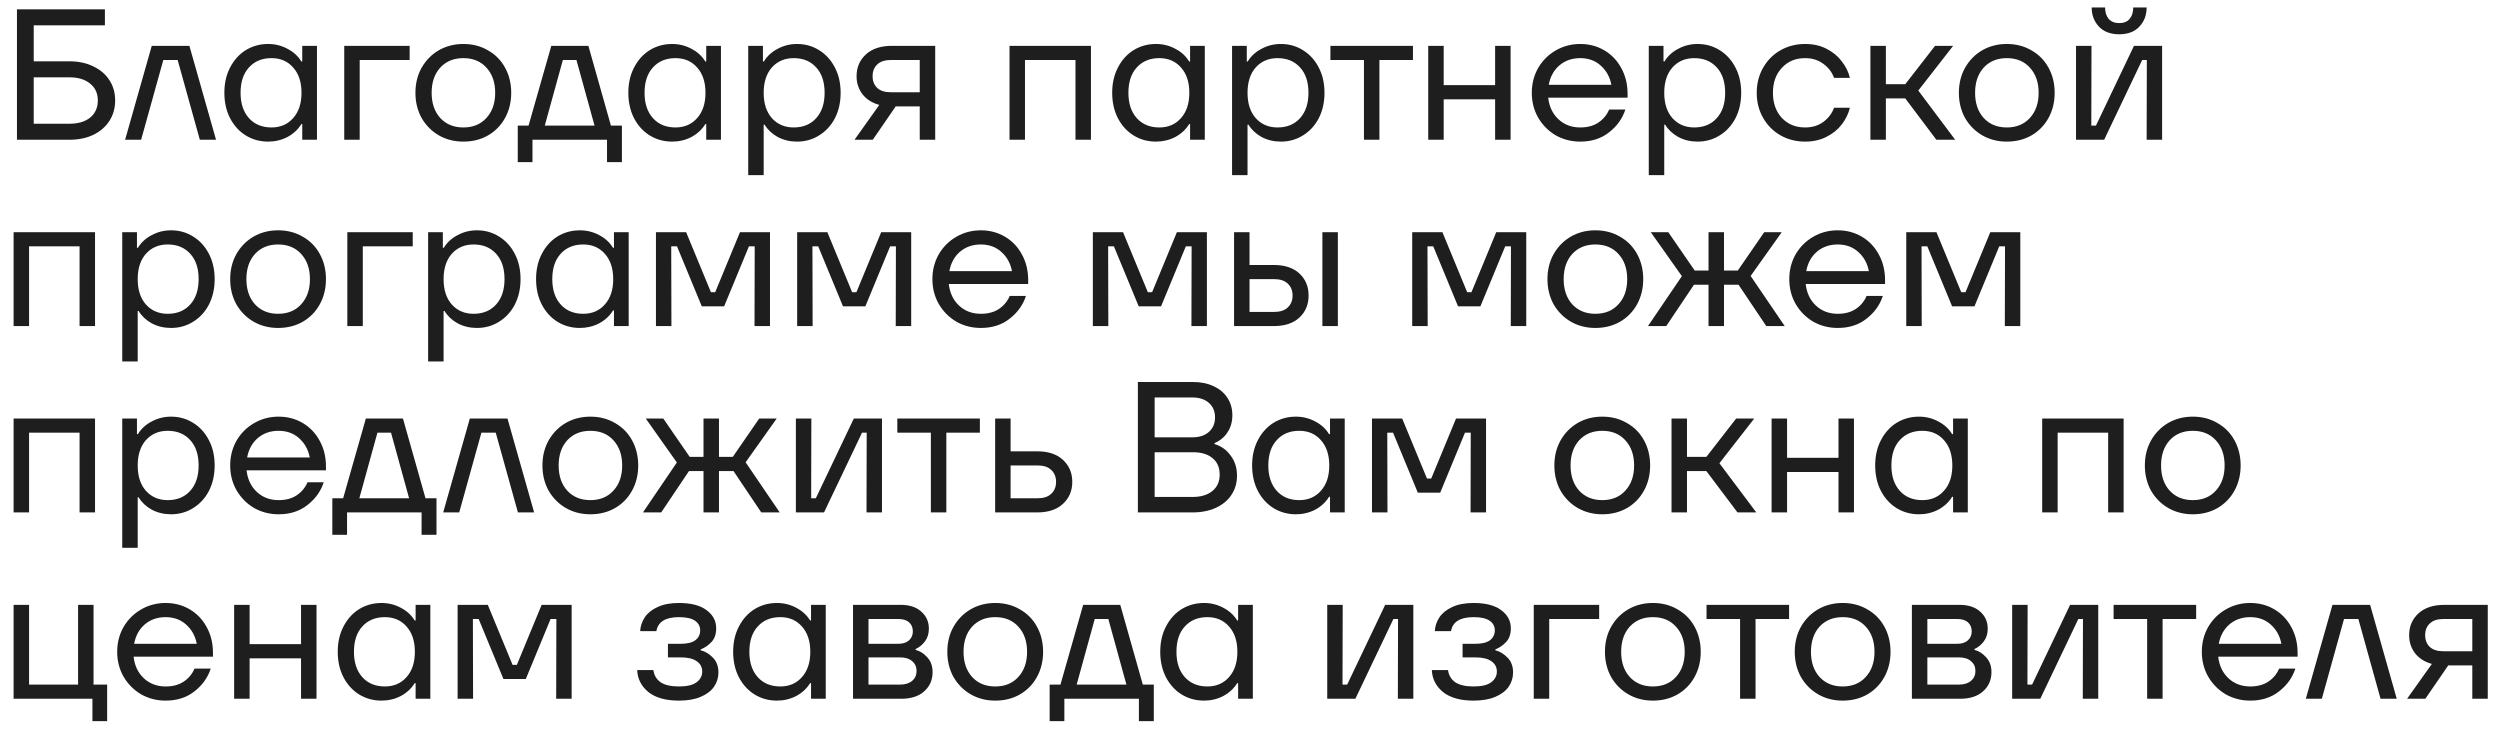 <?xml version="1.0" encoding="UTF-8"?> <svg xmlns="http://www.w3.org/2000/svg" width="161" height="47" viewBox="0 0 161 47" fill="none"><path d="M4.476 3.948C5.052 3.948 5.56 4.056 6 4.272C6.448 4.48 6.796 4.776 7.044 5.16C7.292 5.536 7.416 5.972 7.416 6.468C7.416 6.964 7.292 7.404 7.044 7.788C6.796 8.172 6.448 8.472 6 8.688C5.56 8.896 5.052 9 4.476 9H1.092V0.6H6.756V1.632H2.172V3.948H4.476ZM4.476 7.968C5.036 7.968 5.48 7.836 5.808 7.572C6.136 7.3 6.3 6.932 6.3 6.468C6.3 6.012 6.136 5.652 5.808 5.388C5.48 5.116 5.036 4.98 4.476 4.98H2.172V7.968H4.476ZM9.089 9H8.057L9.773 2.952H12.197L13.913 9H12.869L11.441 3.864H10.517L9.089 9ZM17.269 9.12C16.741 9.12 16.261 8.988 15.829 8.724C15.405 8.46 15.069 8.092 14.821 7.62C14.573 7.14 14.449 6.592 14.449 5.976C14.449 5.36 14.573 4.816 14.821 4.344C15.069 3.864 15.405 3.492 15.829 3.228C16.261 2.964 16.741 2.832 17.269 2.832C17.717 2.832 18.133 2.936 18.517 3.144C18.901 3.344 19.197 3.616 19.405 3.96H19.465V2.952H20.413V9H19.465V7.992H19.405C19.197 8.336 18.901 8.612 18.517 8.82C18.133 9.02 17.717 9.12 17.269 9.12ZM17.485 8.208C18.061 8.208 18.525 8.008 18.877 7.608C19.237 7.208 19.417 6.664 19.417 5.976C19.417 5.288 19.237 4.744 18.877 4.344C18.525 3.944 18.061 3.744 17.485 3.744C16.877 3.744 16.393 3.944 16.033 4.344C15.673 4.736 15.493 5.28 15.493 5.976C15.493 6.664 15.673 7.208 16.033 7.608C16.393 8.008 16.877 8.208 17.485 8.208ZM23.165 9H22.169V2.952H26.381V3.864H23.165V9ZM29.838 9.12C29.254 9.12 28.726 8.984 28.254 8.712C27.79 8.44 27.422 8.068 27.15 7.596C26.886 7.116 26.754 6.576 26.754 5.976C26.754 5.376 26.886 4.84 27.15 4.368C27.422 3.888 27.79 3.512 28.254 3.24C28.726 2.968 29.254 2.832 29.838 2.832C30.43 2.832 30.958 2.968 31.422 3.24C31.894 3.504 32.262 3.876 32.526 4.356C32.79 4.836 32.922 5.376 32.922 5.976C32.922 6.576 32.79 7.116 32.526 7.596C32.262 8.076 31.894 8.452 31.422 8.724C30.958 8.988 30.43 9.12 29.838 9.12ZM29.838 8.208C30.462 8.208 30.958 8.004 31.326 7.596C31.702 7.188 31.89 6.648 31.89 5.976C31.89 5.304 31.702 4.764 31.326 4.356C30.958 3.948 30.462 3.744 29.838 3.744C29.222 3.744 28.726 3.948 28.35 4.356C27.982 4.764 27.798 5.304 27.798 5.976C27.798 6.648 27.982 7.188 28.35 7.596C28.726 8.004 29.222 8.208 29.838 8.208ZM37.892 2.952L39.343 8.088H40.051V10.44H39.092V9H34.291V10.44H33.343V8.088H34.039L35.504 2.952H37.892ZM37.123 3.864H36.248L35.084 8.088H38.288L37.123 3.864ZM43.285 9.12C42.757 9.12 42.277 8.988 41.845 8.724C41.421 8.46 41.085 8.092 40.837 7.62C40.589 7.14 40.465 6.592 40.465 5.976C40.465 5.36 40.589 4.816 40.837 4.344C41.085 3.864 41.421 3.492 41.845 3.228C42.277 2.964 42.757 2.832 43.285 2.832C43.733 2.832 44.149 2.936 44.533 3.144C44.917 3.344 45.213 3.616 45.421 3.96H45.481V2.952H46.429V9H45.481V7.992H45.421C45.213 8.336 44.917 8.612 44.533 8.82C44.149 9.02 43.733 9.12 43.285 9.12ZM43.501 8.208C44.077 8.208 44.541 8.008 44.893 7.608C45.253 7.208 45.433 6.664 45.433 5.976C45.433 5.288 45.253 4.744 44.893 4.344C44.541 3.944 44.077 3.744 43.501 3.744C42.893 3.744 42.409 3.944 42.049 4.344C41.689 4.736 41.509 5.28 41.509 5.976C41.509 6.664 41.689 7.208 42.049 7.608C42.409 8.008 42.893 8.208 43.501 8.208ZM48.185 11.28V2.952H49.133V3.96H49.193C49.401 3.616 49.697 3.344 50.081 3.144C50.465 2.936 50.881 2.832 51.329 2.832C51.849 2.832 52.321 2.964 52.745 3.228C53.177 3.492 53.517 3.864 53.765 4.344C54.013 4.816 54.137 5.36 54.137 5.976C54.137 6.592 54.013 7.14 53.765 7.62C53.517 8.092 53.177 8.46 52.745 8.724C52.321 8.988 51.849 9.12 51.329 9.12C50.873 9.12 50.457 9.02 50.081 8.82C49.713 8.612 49.433 8.348 49.241 8.028H49.181V11.28H48.185ZM51.113 8.208C51.721 8.208 52.205 8.008 52.565 7.608C52.925 7.208 53.105 6.664 53.105 5.976C53.105 5.28 52.925 4.736 52.565 4.344C52.205 3.944 51.721 3.744 51.113 3.744C50.537 3.744 50.069 3.944 49.709 4.344C49.357 4.744 49.181 5.288 49.181 5.976C49.181 6.664 49.357 7.208 49.709 7.608C50.069 8.008 50.537 8.208 51.113 8.208ZM60.227 2.952V9H59.231V6.852H57.683L56.207 9H55.031L56.627 6.756C56.163 6.628 55.803 6.4 55.547 6.072C55.291 5.736 55.163 5.348 55.163 4.908C55.163 4.34 55.363 3.872 55.763 3.504C56.163 3.136 56.723 2.952 57.443 2.952H60.227ZM56.195 4.908C56.195 5.22 56.295 5.472 56.495 5.664C56.695 5.848 56.983 5.94 57.359 5.94H59.231V3.864H57.359C56.983 3.864 56.695 3.96 56.495 4.152C56.295 4.336 56.195 4.588 56.195 4.908ZM66.009 9H65.013V2.952H70.257V9H69.261V3.864H66.009V9ZM74.445 9.12C73.917 9.12 73.437 8.988 73.005 8.724C72.581 8.46 72.245 8.092 71.997 7.62C71.749 7.14 71.625 6.592 71.625 5.976C71.625 5.36 71.749 4.816 71.997 4.344C72.245 3.864 72.581 3.492 73.005 3.228C73.437 2.964 73.917 2.832 74.445 2.832C74.893 2.832 75.309 2.936 75.693 3.144C76.077 3.344 76.373 3.616 76.581 3.96H76.641V2.952H77.589V9H76.641V7.992H76.581C76.373 8.336 76.077 8.612 75.693 8.82C75.309 9.02 74.893 9.12 74.445 9.12ZM74.661 8.208C75.237 8.208 75.701 8.008 76.053 7.608C76.413 7.208 76.593 6.664 76.593 5.976C76.593 5.288 76.413 4.744 76.053 4.344C75.701 3.944 75.237 3.744 74.661 3.744C74.053 3.744 73.569 3.944 73.209 4.344C72.849 4.736 72.669 5.28 72.669 5.976C72.669 6.664 72.849 7.208 73.209 7.608C73.569 8.008 74.053 8.208 74.661 8.208ZM79.345 11.28V2.952H80.293V3.96H80.353C80.561 3.616 80.857 3.344 81.241 3.144C81.625 2.936 82.041 2.832 82.489 2.832C83.009 2.832 83.481 2.964 83.905 3.228C84.337 3.492 84.677 3.864 84.925 4.344C85.173 4.816 85.297 5.36 85.297 5.976C85.297 6.592 85.173 7.14 84.925 7.62C84.677 8.092 84.337 8.46 83.905 8.724C83.481 8.988 83.009 9.12 82.489 9.12C82.033 9.12 81.617 9.02 81.241 8.82C80.873 8.612 80.593 8.348 80.401 8.028H80.341V11.28H79.345ZM82.273 8.208C82.881 8.208 83.365 8.008 83.725 7.608C84.085 7.208 84.265 6.664 84.265 5.976C84.265 5.28 84.085 4.736 83.725 4.344C83.365 3.944 82.881 3.744 82.273 3.744C81.697 3.744 81.229 3.944 80.869 4.344C80.517 4.744 80.341 5.288 80.341 5.976C80.341 6.664 80.517 7.208 80.869 7.608C81.229 8.008 81.697 8.208 82.273 8.208ZM88.834 9H87.838V3.864H85.678V2.952H90.994V3.864H88.834V9ZM96.286 5.484V2.952H97.282V9H96.286V6.396H92.974V9H91.978V2.952H92.974V5.484H96.286ZM104.816 6.288H99.704C99.768 6.864 99.988 7.328 100.364 7.68C100.74 8.032 101.208 8.208 101.768 8.208C102.232 8.208 102.62 8.104 102.932 7.896C103.252 7.68 103.484 7.4 103.628 7.056H104.672C104.488 7.632 104.14 8.12 103.628 8.52C103.124 8.92 102.504 9.12 101.768 9.12C101.192 9.12 100.664 8.984 100.184 8.712C99.712 8.432 99.336 8.052 99.056 7.572C98.784 7.092 98.648 6.56 98.648 5.976C98.648 5.392 98.784 4.86 99.056 4.38C99.336 3.9 99.712 3.524 100.184 3.252C100.664 2.972 101.192 2.832 101.768 2.832C102.336 2.832 102.852 2.968 103.316 3.24C103.78 3.512 104.144 3.892 104.408 4.38C104.68 4.868 104.816 5.424 104.816 6.048V6.288ZM101.768 3.744C101.24 3.744 100.792 3.9 100.424 4.212C100.064 4.524 99.836 4.94 99.74 5.46H103.772C103.676 4.956 103.448 4.544 103.088 4.224C102.736 3.904 102.296 3.744 101.768 3.744ZM106.181 11.28V2.952H107.129V3.96H107.189C107.397 3.616 107.693 3.344 108.077 3.144C108.461 2.936 108.877 2.832 109.325 2.832C109.845 2.832 110.317 2.964 110.741 3.228C111.173 3.492 111.513 3.864 111.761 4.344C112.009 4.816 112.133 5.36 112.133 5.976C112.133 6.592 112.009 7.14 111.761 7.62C111.513 8.092 111.173 8.46 110.741 8.724C110.317 8.988 109.845 9.12 109.325 9.12C108.869 9.12 108.453 9.02 108.077 8.82C107.709 8.612 107.429 8.348 107.237 8.028H107.177V11.28H106.181ZM109.109 8.208C109.717 8.208 110.201 8.008 110.561 7.608C110.921 7.208 111.101 6.664 111.101 5.976C111.101 5.28 110.921 4.736 110.561 4.344C110.201 3.944 109.717 3.744 109.109 3.744C108.533 3.744 108.065 3.944 107.705 4.344C107.353 4.744 107.177 5.288 107.177 5.976C107.177 6.664 107.353 7.208 107.705 7.608C108.065 8.008 108.533 8.208 109.109 8.208ZM116.253 9.12C115.669 9.12 115.137 8.984 114.657 8.712C114.185 8.44 113.813 8.064 113.541 7.584C113.269 7.104 113.133 6.568 113.133 5.976C113.133 5.384 113.269 4.848 113.541 4.368C113.813 3.888 114.185 3.512 114.657 3.24C115.137 2.968 115.669 2.832 116.253 2.832C116.773 2.832 117.233 2.936 117.633 3.144C118.041 3.352 118.369 3.624 118.617 3.96C118.873 4.288 119.045 4.64 119.133 5.016H118.113C117.985 4.656 117.757 4.356 117.429 4.116C117.101 3.868 116.709 3.744 116.253 3.744C115.637 3.744 115.137 3.952 114.753 4.368C114.369 4.776 114.177 5.312 114.177 5.976C114.177 6.64 114.369 7.18 114.753 7.596C115.137 8.004 115.637 8.208 116.253 8.208C116.709 8.208 117.101 8.088 117.429 7.848C117.757 7.6 117.985 7.296 118.113 6.936H119.133C119.045 7.312 118.873 7.668 118.617 8.004C118.369 8.332 118.041 8.6 117.633 8.808C117.233 9.016 116.773 9.12 116.253 9.12ZM125.914 9H124.702L122.698 6.336H121.45V9H120.454V2.952H121.45V5.424H122.698L124.618 2.952H125.782L123.538 5.832L125.914 9ZM129.236 9.12C128.652 9.12 128.124 8.984 127.652 8.712C127.188 8.44 126.82 8.068 126.548 7.596C126.284 7.116 126.152 6.576 126.152 5.976C126.152 5.376 126.284 4.84 126.548 4.368C126.82 3.888 127.188 3.512 127.652 3.24C128.124 2.968 128.652 2.832 129.236 2.832C129.828 2.832 130.356 2.968 130.82 3.24C131.292 3.504 131.66 3.876 131.924 4.356C132.188 4.836 132.32 5.376 132.32 5.976C132.32 6.576 132.188 7.116 131.924 7.596C131.66 8.076 131.292 8.452 130.82 8.724C130.356 8.988 129.828 9.12 129.236 9.12ZM129.236 8.208C129.86 8.208 130.356 8.004 130.724 7.596C131.1 7.188 131.288 6.648 131.288 5.976C131.288 5.304 131.1 4.764 130.724 4.356C130.356 3.948 129.86 3.744 129.236 3.744C128.62 3.744 128.124 3.948 127.748 4.356C127.38 4.764 127.196 5.304 127.196 5.976C127.196 6.648 127.38 7.188 127.748 7.596C128.124 8.004 128.62 8.208 129.236 8.208ZM135.508 9H133.696V2.952H134.692L134.68 8.088H134.98L137.428 2.952H139.24V9H138.244L138.256 3.864H137.956L135.508 9ZM136.48 2.208C135.92 2.208 135.484 2.044 135.172 1.716C134.86 1.38 134.704 0.968 134.704 0.48H135.568C135.568 0.784 135.644 1.028 135.796 1.212C135.956 1.396 136.184 1.488 136.48 1.488C136.776 1.488 137 1.396 137.152 1.212C137.304 1.028 137.38 0.784 137.38 0.48H138.244C138.244 0.968 138.088 1.38 137.776 1.716C137.464 2.044 137.032 2.208 136.48 2.208ZM1.872 21H0.876V14.952H6.12V21H5.124V15.864H1.872V21ZM7.872 23.28V14.952H8.82V15.96H8.88C9.088 15.616 9.384 15.344 9.768 15.144C10.152 14.936 10.568 14.832 11.016 14.832C11.536 14.832 12.008 14.964 12.432 15.228C12.864 15.492 13.204 15.864 13.452 16.344C13.7 16.816 13.824 17.36 13.824 17.976C13.824 18.592 13.7 19.14 13.452 19.62C13.204 20.092 12.864 20.46 12.432 20.724C12.008 20.988 11.536 21.12 11.016 21.12C10.56 21.12 10.144 21.02 9.768 20.82C9.4 20.612 9.12 20.348 8.928 20.028H8.868V23.28H7.872ZM10.8 20.208C11.408 20.208 11.892 20.008 12.252 19.608C12.612 19.208 12.792 18.664 12.792 17.976C12.792 17.28 12.612 16.736 12.252 16.344C11.892 15.944 11.408 15.744 10.8 15.744C10.224 15.744 9.756 15.944 9.396 16.344C9.044 16.744 8.868 17.288 8.868 17.976C8.868 18.664 9.044 19.208 9.396 19.608C9.756 20.008 10.224 20.208 10.8 20.208ZM17.908 21.12C17.324 21.12 16.796 20.984 16.324 20.712C15.86 20.44 15.492 20.068 15.22 19.596C14.956 19.116 14.824 18.576 14.824 17.976C14.824 17.376 14.956 16.84 15.22 16.368C15.492 15.888 15.86 15.512 16.324 15.24C16.796 14.968 17.324 14.832 17.908 14.832C18.5 14.832 19.028 14.968 19.492 15.24C19.964 15.504 20.332 15.876 20.596 16.356C20.86 16.836 20.992 17.376 20.992 17.976C20.992 18.576 20.86 19.116 20.596 19.596C20.332 20.076 19.964 20.452 19.492 20.724C19.028 20.988 18.5 21.12 17.908 21.12ZM17.908 20.208C18.532 20.208 19.028 20.004 19.396 19.596C19.772 19.188 19.96 18.648 19.96 17.976C19.96 17.304 19.772 16.764 19.396 16.356C19.028 15.948 18.532 15.744 17.908 15.744C17.292 15.744 16.796 15.948 16.42 16.356C16.052 16.764 15.868 17.304 15.868 17.976C15.868 18.648 16.052 19.188 16.42 19.596C16.796 20.004 17.292 20.208 17.908 20.208ZM23.364 21H22.368V14.952H26.58V15.864H23.364V21ZM27.571 23.28V14.952H28.519V15.96H28.579C28.787 15.616 29.083 15.344 29.467 15.144C29.851 14.936 30.267 14.832 30.715 14.832C31.235 14.832 31.707 14.964 32.131 15.228C32.563 15.492 32.903 15.864 33.151 16.344C33.399 16.816 33.523 17.36 33.523 17.976C33.523 18.592 33.399 19.14 33.151 19.62C32.903 20.092 32.563 20.46 32.131 20.724C31.707 20.988 31.235 21.12 30.715 21.12C30.259 21.12 29.843 21.02 29.467 20.82C29.099 20.612 28.819 20.348 28.627 20.028H28.567V23.28H27.571ZM30.499 20.208C31.107 20.208 31.591 20.008 31.951 19.608C32.311 19.208 32.491 18.664 32.491 17.976C32.491 17.28 32.311 16.736 31.951 16.344C31.591 15.944 31.107 15.744 30.499 15.744C29.923 15.744 29.455 15.944 29.095 16.344C28.743 16.744 28.567 17.288 28.567 17.976C28.567 18.664 28.743 19.208 29.095 19.608C29.455 20.008 29.923 20.208 30.499 20.208ZM37.343 21.12C36.815 21.12 36.335 20.988 35.903 20.724C35.479 20.46 35.143 20.092 34.895 19.62C34.647 19.14 34.523 18.592 34.523 17.976C34.523 17.36 34.647 16.816 34.895 16.344C35.143 15.864 35.479 15.492 35.903 15.228C36.335 14.964 36.815 14.832 37.343 14.832C37.791 14.832 38.207 14.936 38.591 15.144C38.975 15.344 39.271 15.616 39.479 15.96H39.539V14.952H40.487V21H39.539V19.992H39.479C39.271 20.336 38.975 20.612 38.591 20.82C38.207 21.02 37.791 21.12 37.343 21.12ZM37.559 20.208C38.135 20.208 38.599 20.008 38.951 19.608C39.311 19.208 39.491 18.664 39.491 17.976C39.491 17.288 39.311 16.744 38.951 16.344C38.599 15.944 38.135 15.744 37.559 15.744C36.951 15.744 36.467 15.944 36.107 16.344C35.747 16.736 35.567 17.28 35.567 17.976C35.567 18.664 35.747 19.208 36.107 19.608C36.467 20.008 36.951 20.208 37.559 20.208ZM43.239 21H42.243V14.952H44.187L45.783 18.816H46.059L47.655 14.952H49.587V21H48.591L48.603 15.864H48.231L46.635 19.728H45.195L43.599 15.864H43.227L43.239 21ZM52.333 21H51.337V14.952H53.281L54.877 18.816H55.153L56.749 14.952H58.681V21H57.685L57.697 15.864H57.325L55.729 19.728H54.289L52.693 15.864H52.321L52.333 21ZM66.215 18.288H61.103C61.167 18.864 61.387 19.328 61.763 19.68C62.139 20.032 62.607 20.208 63.167 20.208C63.631 20.208 64.019 20.104 64.331 19.896C64.651 19.68 64.883 19.4 65.027 19.056H66.071C65.887 19.632 65.539 20.12 65.027 20.52C64.523 20.92 63.903 21.12 63.167 21.12C62.591 21.12 62.063 20.984 61.583 20.712C61.111 20.432 60.735 20.052 60.455 19.572C60.183 19.092 60.047 18.56 60.047 17.976C60.047 17.392 60.183 16.86 60.455 16.38C60.735 15.9 61.111 15.524 61.583 15.252C62.063 14.972 62.591 14.832 63.167 14.832C63.735 14.832 64.251 14.968 64.715 15.24C65.179 15.512 65.543 15.892 65.807 16.38C66.079 16.868 66.215 17.424 66.215 18.048V18.288ZM63.167 15.744C62.639 15.744 62.191 15.9 61.823 16.212C61.463 16.524 61.235 16.94 61.139 17.46H65.171C65.075 16.956 64.847 16.544 64.487 16.224C64.135 15.904 63.695 15.744 63.167 15.744ZM71.376 21H70.38V14.952H72.324L73.92 18.816H74.196L75.792 14.952H77.724V21H76.728L76.74 15.864H76.368L74.772 19.728H73.332L71.736 15.864H71.364L71.376 21ZM82.018 17.064C82.738 17.064 83.294 17.248 83.686 17.616C84.078 17.984 84.274 18.456 84.274 19.032C84.274 19.608 84.078 20.08 83.686 20.448C83.294 20.816 82.738 21 82.018 21H79.474V14.952H80.47V17.064H82.018ZM85.162 21V14.952H86.158V21H85.162ZM82.054 20.088C82.438 20.088 82.73 19.992 82.93 19.8C83.138 19.608 83.242 19.352 83.242 19.032C83.242 18.712 83.138 18.456 82.93 18.264C82.73 18.072 82.438 17.976 82.054 17.976H80.47V20.088H82.054ZM91.942 21H90.946V14.952H92.89L94.486 18.816H94.762L96.358 14.952H98.29V21H97.294L97.306 15.864H96.934L95.338 19.728H93.898L92.302 15.864H91.93L91.942 21ZM102.74 21.12C102.156 21.12 101.628 20.984 101.156 20.712C100.692 20.44 100.324 20.068 100.052 19.596C99.788 19.116 99.656 18.576 99.656 17.976C99.656 17.376 99.788 16.84 100.052 16.368C100.324 15.888 100.692 15.512 101.156 15.24C101.628 14.968 102.156 14.832 102.74 14.832C103.332 14.832 103.86 14.968 104.324 15.24C104.796 15.504 105.164 15.876 105.428 16.356C105.692 16.836 105.824 17.376 105.824 17.976C105.824 18.576 105.692 19.116 105.428 19.596C105.164 20.076 104.796 20.452 104.324 20.724C103.86 20.988 103.332 21.12 102.74 21.12ZM102.74 20.208C103.364 20.208 103.86 20.004 104.228 19.596C104.604 19.188 104.792 18.648 104.792 17.976C104.792 17.304 104.604 16.764 104.228 16.356C103.86 15.948 103.364 15.744 102.74 15.744C102.124 15.744 101.628 15.948 101.252 16.356C100.884 16.764 100.7 17.304 100.7 17.976C100.7 18.648 100.884 19.188 101.252 19.596C101.628 20.004 102.124 20.208 102.74 20.208ZM114.937 21H113.749L111.961 18.336H111.025V21H110.029V18.336H109.093L107.305 21H106.129L108.313 17.784L106.309 14.952H107.437L109.141 17.424H110.029V14.952H111.025V17.424H111.913L113.617 14.952H114.745L112.741 17.772L114.937 21ZM121.398 18.288H116.286C116.35 18.864 116.57 19.328 116.946 19.68C117.322 20.032 117.79 20.208 118.35 20.208C118.814 20.208 119.202 20.104 119.514 19.896C119.834 19.68 120.066 19.4 120.21 19.056H121.254C121.07 19.632 120.722 20.12 120.21 20.52C119.706 20.92 119.086 21.12 118.35 21.12C117.774 21.12 117.246 20.984 116.766 20.712C116.294 20.432 115.918 20.052 115.638 19.572C115.366 19.092 115.23 18.56 115.23 17.976C115.23 17.392 115.366 16.86 115.638 16.38C115.918 15.9 116.294 15.524 116.766 15.252C117.246 14.972 117.774 14.832 118.35 14.832C118.918 14.832 119.434 14.968 119.898 15.24C120.362 15.512 120.726 15.892 120.99 16.38C121.262 16.868 121.398 17.424 121.398 18.048V18.288ZM118.35 15.744C117.822 15.744 117.374 15.9 117.006 16.212C116.646 16.524 116.418 16.94 116.322 17.46H120.354C120.258 16.956 120.03 16.544 119.67 16.224C119.318 15.904 118.878 15.744 118.35 15.744ZM123.759 21H122.763V14.952H124.707L126.303 18.816H126.579L128.175 14.952H130.107V21H129.111L129.123 15.864H128.751L127.155 19.728H125.715L124.119 15.864H123.747L123.759 21ZM1.872 33H0.876V26.952H6.12V33H5.124V27.864H1.872V33ZM7.872 35.28V26.952H8.82V27.96H8.88C9.088 27.616 9.384 27.344 9.768 27.144C10.152 26.936 10.568 26.832 11.016 26.832C11.536 26.832 12.008 26.964 12.432 27.228C12.864 27.492 13.204 27.864 13.452 28.344C13.7 28.816 13.824 29.36 13.824 29.976C13.824 30.592 13.7 31.14 13.452 31.62C13.204 32.092 12.864 32.46 12.432 32.724C12.008 32.988 11.536 33.12 11.016 33.12C10.56 33.12 10.144 33.02 9.768 32.82C9.4 32.612 9.12 32.348 8.928 32.028H8.868V35.28H7.872ZM10.8 32.208C11.408 32.208 11.892 32.008 12.252 31.608C12.612 31.208 12.792 30.664 12.792 29.976C12.792 29.28 12.612 28.736 12.252 28.344C11.892 27.944 11.408 27.744 10.8 27.744C10.224 27.744 9.756 27.944 9.396 28.344C9.044 28.744 8.868 29.288 8.868 29.976C8.868 30.664 9.044 31.208 9.396 31.608C9.756 32.008 10.224 32.208 10.8 32.208ZM20.992 30.288H15.88C15.944 30.864 16.164 31.328 16.54 31.68C16.916 32.032 17.384 32.208 17.944 32.208C18.408 32.208 18.796 32.104 19.108 31.896C19.428 31.68 19.66 31.4 19.804 31.056H20.848C20.664 31.632 20.316 32.12 19.804 32.52C19.3 32.92 18.68 33.12 17.944 33.12C17.368 33.12 16.84 32.984 16.36 32.712C15.888 32.432 15.512 32.052 15.232 31.572C14.96 31.092 14.824 30.56 14.824 29.976C14.824 29.392 14.96 28.86 15.232 28.38C15.512 27.9 15.888 27.524 16.36 27.252C16.84 26.972 17.368 26.832 17.944 26.832C18.512 26.832 19.028 26.968 19.492 27.24C19.956 27.512 20.32 27.892 20.584 28.38C20.856 28.868 20.992 29.424 20.992 30.048V30.288ZM17.944 27.744C17.416 27.744 16.968 27.9 16.6 28.212C16.24 28.524 16.012 28.94 15.916 29.46H19.948C19.852 28.956 19.624 28.544 19.264 28.224C18.912 27.904 18.472 27.744 17.944 27.744ZM25.95 26.952L27.402 32.088H28.11V34.44H27.15V33H22.35V34.44H21.402V32.088H22.098L23.562 26.952H25.95ZM25.182 27.864H24.306L23.142 32.088H26.346L25.182 27.864ZM29.574 33H28.542L30.258 26.952H32.682L34.398 33H33.354L31.926 27.864H31.002L29.574 33ZM38.017 33.12C37.433 33.12 36.905 32.984 36.433 32.712C35.969 32.44 35.601 32.068 35.329 31.596C35.065 31.116 34.933 30.576 34.933 29.976C34.933 29.376 35.065 28.84 35.329 28.368C35.601 27.888 35.969 27.512 36.433 27.24C36.905 26.968 37.433 26.832 38.017 26.832C38.609 26.832 39.137 26.968 39.601 27.24C40.073 27.504 40.441 27.876 40.705 28.356C40.969 28.836 41.101 29.376 41.101 29.976C41.101 30.576 40.969 31.116 40.705 31.596C40.441 32.076 40.073 32.452 39.601 32.724C39.137 32.988 38.609 33.12 38.017 33.12ZM38.017 32.208C38.641 32.208 39.137 32.004 39.505 31.596C39.881 31.188 40.069 30.648 40.069 29.976C40.069 29.304 39.881 28.764 39.505 28.356C39.137 27.948 38.641 27.744 38.017 27.744C37.401 27.744 36.905 27.948 36.529 28.356C36.161 28.764 35.977 29.304 35.977 29.976C35.977 30.648 36.161 31.188 36.529 31.596C36.905 32.004 37.401 32.208 38.017 32.208ZM50.214 33H49.026L47.238 30.336H46.302V33H45.306V30.336H44.37L42.582 33H41.406L43.59 29.784L41.586 26.952H42.714L44.418 29.424H45.306V26.952H46.302V29.424H47.19L48.894 26.952H50.022L48.018 29.772L50.214 33ZM53.067 33H51.255V26.952H52.251L52.239 32.088H52.539L54.987 26.952H56.799V33H55.803L55.815 27.864H55.515L53.067 33ZM60.944 33H59.948V27.864H57.788V26.952H63.104V27.864H60.944V33ZM66.787 29.064C67.507 29.064 68.063 29.248 68.455 29.616C68.855 29.984 69.055 30.456 69.055 31.032C69.055 31.608 68.855 32.08 68.455 32.448C68.063 32.816 67.507 33 66.787 33H64.087V26.952H65.083V29.064H66.787ZM66.835 32.088C67.211 32.088 67.499 31.992 67.699 31.8C67.907 31.608 68.011 31.352 68.011 31.032C68.011 30.712 67.907 30.456 67.699 30.264C67.499 30.072 67.211 29.976 66.835 29.976H65.083V32.088H66.835ZM78.212 28.596C78.644 28.724 78.992 28.972 79.255 29.34C79.528 29.7 79.663 30.132 79.663 30.636C79.663 31.1 79.543 31.512 79.303 31.872C79.072 32.224 78.74 32.5 78.308 32.7C77.876 32.9 77.371 33 76.796 33H73.279V24.6H76.82C77.332 24.6 77.779 24.692 78.163 24.876C78.547 25.052 78.844 25.304 79.052 25.632C79.26 25.952 79.364 26.32 79.364 26.736C79.364 27.16 79.26 27.528 79.052 27.84C78.852 28.152 78.572 28.384 78.212 28.536V28.596ZM74.359 25.596V28.164H76.772C77.236 28.164 77.596 28.048 77.852 27.816C78.115 27.584 78.248 27.272 78.248 26.88C78.248 26.488 78.115 26.176 77.852 25.944C77.588 25.712 77.228 25.596 76.772 25.596H74.359ZM76.796 32.004C77.34 32.004 77.767 31.876 78.079 31.62C78.391 31.364 78.547 31.012 78.547 30.564C78.547 30.108 78.395 29.756 78.091 29.508C77.787 29.252 77.368 29.124 76.832 29.124H74.359V32.004H76.796ZM83.457 33.12C82.928 33.12 82.448 32.988 82.016 32.724C81.593 32.46 81.257 32.092 81.008 31.62C80.76 31.14 80.636 30.592 80.636 29.976C80.636 29.36 80.76 28.816 81.008 28.344C81.257 27.864 81.593 27.492 82.016 27.228C82.448 26.964 82.928 26.832 83.457 26.832C83.904 26.832 84.32 26.936 84.704 27.144C85.088 27.344 85.385 27.616 85.593 27.96H85.653V26.952H86.6V33H85.653V31.992H85.593C85.385 32.336 85.088 32.612 84.704 32.82C84.32 33.02 83.904 33.12 83.457 33.12ZM83.672 32.208C84.249 32.208 84.713 32.008 85.064 31.608C85.424 31.208 85.605 30.664 85.605 29.976C85.605 29.288 85.424 28.744 85.064 28.344C84.713 27.944 84.249 27.744 83.672 27.744C83.064 27.744 82.581 27.944 82.221 28.344C81.861 28.736 81.68 29.28 81.68 29.976C81.68 30.664 81.861 31.208 82.221 31.608C82.581 32.008 83.064 32.208 83.672 32.208ZM89.353 33H88.356V26.952H90.3L91.897 30.816H92.172L93.769 26.952H95.701V33H94.704L94.716 27.864H94.344L92.749 31.728H91.308L89.713 27.864H89.341L89.353 33ZM103.185 33.12C102.601 33.12 102.073 32.984 101.601 32.712C101.137 32.44 100.769 32.068 100.497 31.596C100.233 31.116 100.101 30.576 100.101 29.976C100.101 29.376 100.233 28.84 100.497 28.368C100.769 27.888 101.137 27.512 101.601 27.24C102.073 26.968 102.601 26.832 103.185 26.832C103.777 26.832 104.305 26.968 104.769 27.24C105.241 27.504 105.609 27.876 105.873 28.356C106.137 28.836 106.269 29.376 106.269 29.976C106.269 30.576 106.137 31.116 105.873 31.596C105.609 32.076 105.241 32.452 104.769 32.724C104.305 32.988 103.777 33.12 103.185 33.12ZM103.185 32.208C103.809 32.208 104.305 32.004 104.673 31.596C105.049 31.188 105.237 30.648 105.237 29.976C105.237 29.304 105.049 28.764 104.673 28.356C104.305 27.948 103.809 27.744 103.185 27.744C102.569 27.744 102.073 27.948 101.697 28.356C101.329 28.764 101.145 29.304 101.145 29.976C101.145 30.648 101.329 31.188 101.697 31.596C102.073 32.004 102.569 32.208 103.185 32.208ZM113.106 33H111.894L109.89 30.336H108.642V33H107.646V26.952H108.642V29.424H109.89L111.81 26.952H112.974L110.73 29.832L113.106 33ZM118.399 29.484V26.952H119.395V33H118.399V30.396H115.087V33H114.091V26.952H115.087V29.484H118.399ZM123.582 33.12C123.054 33.12 122.574 32.988 122.142 32.724C121.718 32.46 121.382 32.092 121.134 31.62C120.886 31.14 120.762 30.592 120.762 29.976C120.762 29.36 120.886 28.816 121.134 28.344C121.382 27.864 121.718 27.492 122.142 27.228C122.574 26.964 123.054 26.832 123.582 26.832C124.03 26.832 124.446 26.936 124.83 27.144C125.214 27.344 125.51 27.616 125.718 27.96H125.778V26.952H126.726V33H125.778V31.992H125.718C125.51 32.336 125.214 32.612 124.83 32.82C124.446 33.02 124.03 33.12 123.582 33.12ZM123.798 32.208C124.374 32.208 124.838 32.008 125.19 31.608C125.55 31.208 125.73 30.664 125.73 29.976C125.73 29.288 125.55 28.744 125.19 28.344C124.838 27.944 124.374 27.744 123.798 27.744C123.19 27.744 122.706 27.944 122.346 28.344C121.986 28.736 121.806 29.28 121.806 29.976C121.806 30.664 121.986 31.208 122.346 31.608C122.706 32.008 123.19 32.208 123.798 32.208ZM132.513 33H131.517V26.952H136.761V33H135.765V27.864H132.513V33ZM141.213 33.12C140.629 33.12 140.101 32.984 139.629 32.712C139.165 32.44 138.797 32.068 138.525 31.596C138.261 31.116 138.129 30.576 138.129 29.976C138.129 29.376 138.261 28.84 138.525 28.368C138.797 27.888 139.165 27.512 139.629 27.24C140.101 26.968 140.629 26.832 141.213 26.832C141.805 26.832 142.333 26.968 142.797 27.24C143.269 27.504 143.637 27.876 143.901 28.356C144.165 28.836 144.297 29.376 144.297 29.976C144.297 30.576 144.165 31.116 143.901 31.596C143.637 32.076 143.269 32.452 142.797 32.724C142.333 32.988 141.805 33.12 141.213 33.12ZM141.213 32.208C141.837 32.208 142.333 32.004 142.701 31.596C143.077 31.188 143.265 30.648 143.265 29.976C143.265 29.304 143.077 28.764 142.701 28.356C142.333 27.948 141.837 27.744 141.213 27.744C140.597 27.744 140.101 27.948 139.725 28.356C139.357 28.764 139.173 29.304 139.173 29.976C139.173 30.648 139.357 31.188 139.725 31.596C140.101 32.004 140.597 32.208 141.213 32.208ZM6.9 46.44H5.952V45H0.876V38.952H1.872V44.088H5.028V38.952H6.024V44.088H6.9V46.44ZM13.715 42.288H8.603C8.667 42.864 8.887 43.328 9.263 43.68C9.639 44.032 10.107 44.208 10.667 44.208C11.131 44.208 11.519 44.104 11.831 43.896C12.151 43.68 12.383 43.4 12.527 43.056H13.571C13.387 43.632 13.039 44.12 12.527 44.52C12.023 44.92 11.403 45.12 10.667 45.12C10.091 45.12 9.563 44.984 9.083 44.712C8.611 44.432 8.235 44.052 7.955 43.572C7.683 43.092 7.547 42.56 7.547 41.976C7.547 41.392 7.683 40.86 7.955 40.38C8.235 39.9 8.611 39.524 9.083 39.252C9.563 38.972 10.091 38.832 10.667 38.832C11.235 38.832 11.751 38.968 12.215 39.24C12.679 39.512 13.043 39.892 13.307 40.38C13.579 40.868 13.715 41.424 13.715 42.048V42.288ZM10.667 39.744C10.139 39.744 9.691 39.9 9.323 40.212C8.963 40.524 8.735 40.94 8.639 41.46H12.671C12.575 40.956 12.347 40.544 11.987 40.224C11.635 39.904 11.195 39.744 10.667 39.744ZM19.387 41.484V38.952H20.383V45H19.387V42.396H16.075V45H15.079V38.952H16.075V41.484H19.387ZM24.57 45.12C24.042 45.12 23.562 44.988 23.13 44.724C22.706 44.46 22.37 44.092 22.122 43.62C21.874 43.14 21.75 42.592 21.75 41.976C21.75 41.36 21.874 40.816 22.122 40.344C22.37 39.864 22.706 39.492 23.13 39.228C23.562 38.964 24.042 38.832 24.57 38.832C25.018 38.832 25.434 38.936 25.818 39.144C26.202 39.344 26.498 39.616 26.706 39.96H26.766V38.952H27.714V45H26.766V43.992H26.706C26.498 44.336 26.202 44.612 25.818 44.82C25.434 45.02 25.018 45.12 24.57 45.12ZM24.786 44.208C25.362 44.208 25.826 44.008 26.178 43.608C26.538 43.208 26.718 42.664 26.718 41.976C26.718 41.288 26.538 40.744 26.178 40.344C25.826 39.944 25.362 39.744 24.786 39.744C24.178 39.744 23.694 39.944 23.334 40.344C22.974 40.736 22.794 41.28 22.794 41.976C22.794 42.664 22.974 43.208 23.334 43.608C23.694 44.008 24.178 44.208 24.786 44.208ZM30.466 45H29.47V38.952H31.414L33.01 42.816H33.286L34.882 38.952H36.814V45H35.818L35.83 39.864H35.458L33.862 43.728H32.422L30.826 39.864H30.454L30.466 45ZM43.723 45.12C42.875 45.12 42.219 44.936 41.755 44.568C41.299 44.192 41.059 43.72 41.035 43.152H42.079C42.119 43.48 42.271 43.74 42.535 43.932C42.807 44.116 43.203 44.208 43.723 44.208C44.235 44.208 44.611 44.12 44.851 43.944C45.099 43.76 45.223 43.528 45.223 43.248C45.223 42.968 45.107 42.748 44.875 42.588C44.643 42.42 44.299 42.336 43.843 42.336H43.015V41.46H43.843C44.259 41.46 44.571 41.384 44.779 41.232C44.987 41.072 45.091 40.86 45.091 40.596C45.091 40.332 44.979 40.124 44.755 39.972C44.531 39.82 44.187 39.744 43.723 39.744C42.859 39.744 42.375 40.044 42.271 40.644H41.227C41.243 40.332 41.339 40.04 41.515 39.768C41.699 39.488 41.975 39.264 42.343 39.096C42.711 38.92 43.171 38.832 43.723 38.832C44.507 38.832 45.103 38.988 45.511 39.3C45.919 39.604 46.123 39.992 46.123 40.464C46.123 40.832 46.023 41.124 45.823 41.34C45.623 41.556 45.391 41.716 45.127 41.82V41.88C45.399 41.944 45.655 42.096 45.895 42.336C46.143 42.576 46.267 42.9 46.267 43.308C46.267 43.644 46.171 43.952 45.979 44.232C45.787 44.504 45.499 44.72 45.115 44.88C44.739 45.04 44.275 45.12 43.723 45.12ZM50.035 45.12C49.507 45.12 49.027 44.988 48.595 44.724C48.171 44.46 47.835 44.092 47.587 43.62C47.339 43.14 47.215 42.592 47.215 41.976C47.215 41.36 47.339 40.816 47.587 40.344C47.835 39.864 48.171 39.492 48.595 39.228C49.027 38.964 49.507 38.832 50.035 38.832C50.483 38.832 50.899 38.936 51.283 39.144C51.667 39.344 51.963 39.616 52.171 39.96H52.231V38.952H53.179V45H52.231V43.992H52.171C51.963 44.336 51.667 44.612 51.283 44.82C50.899 45.02 50.483 45.12 50.035 45.12ZM50.251 44.208C50.827 44.208 51.291 44.008 51.643 43.608C52.003 43.208 52.183 42.664 52.183 41.976C52.183 41.288 52.003 40.744 51.643 40.344C51.291 39.944 50.827 39.744 50.251 39.744C49.643 39.744 49.159 39.944 48.799 40.344C48.439 40.736 48.259 41.28 48.259 41.976C48.259 42.664 48.439 43.208 48.799 43.608C49.159 44.008 49.643 44.208 50.251 44.208ZM58.967 41.856C59.239 41.92 59.487 42.076 59.711 42.324C59.943 42.572 60.059 42.892 60.059 43.284C60.059 43.788 59.879 44.2 59.519 44.52C59.167 44.84 58.675 45 58.043 45H54.935V38.952H57.995C58.563 38.952 59.007 39.096 59.327 39.384C59.655 39.672 59.819 40.04 59.819 40.488C59.819 40.808 59.735 41.08 59.567 41.304C59.399 41.528 59.199 41.692 58.967 41.796V41.856ZM55.931 39.864V41.46H57.851C58.147 41.46 58.375 41.388 58.535 41.244C58.703 41.092 58.787 40.9 58.787 40.668C58.787 40.42 58.707 40.224 58.547 40.08C58.387 39.936 58.155 39.864 57.851 39.864H55.931ZM57.959 44.088C58.295 44.088 58.555 44.008 58.739 43.848C58.931 43.688 59.027 43.476 59.027 43.212C59.027 42.948 58.931 42.736 58.739 42.576C58.555 42.416 58.295 42.336 57.959 42.336H55.931V44.088H57.959ZM64.092 45.12C63.508 45.12 62.98 44.984 62.508 44.712C62.044 44.44 61.676 44.068 61.404 43.596C61.14 43.116 61.008 42.576 61.008 41.976C61.008 41.376 61.14 40.84 61.404 40.368C61.676 39.888 62.044 39.512 62.508 39.24C62.98 38.968 63.508 38.832 64.092 38.832C64.684 38.832 65.212 38.968 65.676 39.24C66.148 39.504 66.516 39.876 66.78 40.356C67.044 40.836 67.176 41.376 67.176 41.976C67.176 42.576 67.044 43.116 66.78 43.596C66.516 44.076 66.148 44.452 65.676 44.724C65.212 44.988 64.684 45.12 64.092 45.12ZM64.092 44.208C64.716 44.208 65.212 44.004 65.58 43.596C65.956 43.188 66.144 42.648 66.144 41.976C66.144 41.304 65.956 40.764 65.58 40.356C65.212 39.948 64.716 39.744 64.092 39.744C63.476 39.744 62.98 39.948 62.604 40.356C62.236 40.764 62.052 41.304 62.052 41.976C62.052 42.648 62.236 43.188 62.604 43.596C62.98 44.004 63.476 44.208 64.092 44.208ZM72.145 38.952L73.597 44.088H74.305V46.44H73.345V45H68.545V46.44H67.597V44.088H68.293L69.757 38.952H72.145ZM71.377 39.864H70.501L69.337 44.088H72.541L71.377 39.864ZM77.539 45.12C77.011 45.12 76.531 44.988 76.099 44.724C75.675 44.46 75.339 44.092 75.091 43.62C74.843 43.14 74.719 42.592 74.719 41.976C74.719 41.36 74.843 40.816 75.091 40.344C75.339 39.864 75.675 39.492 76.099 39.228C76.531 38.964 77.011 38.832 77.539 38.832C77.987 38.832 78.403 38.936 78.787 39.144C79.171 39.344 79.467 39.616 79.675 39.96H79.735V38.952H80.683V45H79.735V43.992H79.675C79.467 44.336 79.171 44.612 78.787 44.82C78.403 45.02 77.987 45.12 77.539 45.12ZM77.755 44.208C78.331 44.208 78.795 44.008 79.147 43.608C79.507 43.208 79.687 42.664 79.687 41.976C79.687 41.288 79.507 40.744 79.147 40.344C78.795 39.944 78.331 39.744 77.755 39.744C77.147 39.744 76.663 39.944 76.303 40.344C75.943 40.736 75.763 41.28 75.763 41.976C75.763 42.664 75.943 43.208 76.303 43.608C76.663 44.008 77.147 44.208 77.755 44.208ZM87.286 45H85.474V38.952H86.47L86.458 44.088H86.758L89.206 38.952H91.018V45H90.022L90.034 39.864H89.734L87.286 45ZM94.898 45.12C94.05 45.12 93.394 44.936 92.93 44.568C92.474 44.192 92.234 43.72 92.21 43.152H93.254C93.294 43.48 93.446 43.74 93.71 43.932C93.982 44.116 94.378 44.208 94.898 44.208C95.41 44.208 95.786 44.12 96.026 43.944C96.274 43.76 96.398 43.528 96.398 43.248C96.398 42.968 96.282 42.748 96.05 42.588C95.818 42.42 95.474 42.336 95.018 42.336H94.19V41.46H95.018C95.434 41.46 95.746 41.384 95.954 41.232C96.162 41.072 96.266 40.86 96.266 40.596C96.266 40.332 96.154 40.124 95.93 39.972C95.706 39.82 95.362 39.744 94.898 39.744C94.034 39.744 93.55 40.044 93.446 40.644H92.402C92.418 40.332 92.514 40.04 92.69 39.768C92.874 39.488 93.15 39.264 93.518 39.096C93.886 38.92 94.346 38.832 94.898 38.832C95.682 38.832 96.278 38.988 96.686 39.3C97.094 39.604 97.298 39.992 97.298 40.464C97.298 40.832 97.198 41.124 96.998 41.34C96.798 41.556 96.566 41.716 96.302 41.82V41.88C96.574 41.944 96.83 42.096 97.07 42.336C97.318 42.576 97.442 42.9 97.442 43.308C97.442 43.644 97.346 43.952 97.154 44.232C96.962 44.504 96.674 44.72 96.29 44.88C95.914 45.04 95.45 45.12 94.898 45.12ZM99.77 45H98.774V38.952H102.986V39.864H99.77V45ZM106.443 45.12C105.859 45.12 105.331 44.984 104.859 44.712C104.395 44.44 104.027 44.068 103.755 43.596C103.491 43.116 103.359 42.576 103.359 41.976C103.359 41.376 103.491 40.84 103.755 40.368C104.027 39.888 104.395 39.512 104.859 39.24C105.331 38.968 105.859 38.832 106.443 38.832C107.035 38.832 107.563 38.968 108.027 39.24C108.499 39.504 108.867 39.876 109.131 40.356C109.395 40.836 109.527 41.376 109.527 41.976C109.527 42.576 109.395 43.116 109.131 43.596C108.867 44.076 108.499 44.452 108.027 44.724C107.563 44.988 107.035 45.12 106.443 45.12ZM106.443 44.208C107.067 44.208 107.563 44.004 107.931 43.596C108.307 43.188 108.495 42.648 108.495 41.976C108.495 41.304 108.307 40.764 107.931 40.356C107.563 39.948 107.067 39.744 106.443 39.744C105.827 39.744 105.331 39.948 104.955 40.356C104.587 40.764 104.403 41.304 104.403 41.976C104.403 42.648 104.587 43.188 104.955 43.596C105.331 44.004 105.827 44.208 106.443 44.208ZM113.057 45H112.061V39.864H109.901V38.952H115.217V39.864H113.057V45ZM118.666 45.12C118.082 45.12 117.554 44.984 117.082 44.712C116.618 44.44 116.25 44.068 115.978 43.596C115.714 43.116 115.582 42.576 115.582 41.976C115.582 41.376 115.714 40.84 115.978 40.368C116.25 39.888 116.618 39.512 117.082 39.24C117.554 38.968 118.082 38.832 118.666 38.832C119.258 38.832 119.786 38.968 120.25 39.24C120.722 39.504 121.09 39.876 121.354 40.356C121.618 40.836 121.75 41.376 121.75 41.976C121.75 42.576 121.618 43.116 121.354 43.596C121.09 44.076 120.722 44.452 120.25 44.724C119.786 44.988 119.258 45.12 118.666 45.12ZM118.666 44.208C119.29 44.208 119.786 44.004 120.154 43.596C120.53 43.188 120.718 42.648 120.718 41.976C120.718 41.304 120.53 40.764 120.154 40.356C119.786 39.948 119.29 39.744 118.666 39.744C118.05 39.744 117.554 39.948 117.178 40.356C116.81 40.764 116.626 41.304 116.626 41.976C116.626 42.648 116.81 43.188 117.178 43.596C117.554 44.004 118.05 44.208 118.666 44.208ZM127.158 41.856C127.43 41.92 127.678 42.076 127.902 42.324C128.134 42.572 128.25 42.892 128.25 43.284C128.25 43.788 128.07 44.2 127.71 44.52C127.358 44.84 126.866 45 126.234 45H123.126V38.952H126.186C126.754 38.952 127.198 39.096 127.518 39.384C127.846 39.672 128.01 40.04 128.01 40.488C128.01 40.808 127.926 41.08 127.758 41.304C127.59 41.528 127.39 41.692 127.158 41.796V41.856ZM124.122 39.864V41.46H126.042C126.338 41.46 126.566 41.388 126.726 41.244C126.894 41.092 126.978 40.9 126.978 40.668C126.978 40.42 126.898 40.224 126.738 40.08C126.578 39.936 126.346 39.864 126.042 39.864H124.122ZM126.15 44.088C126.486 44.088 126.746 44.008 126.93 43.848C127.122 43.688 127.218 43.476 127.218 43.212C127.218 42.948 127.122 42.736 126.93 42.576C126.746 42.416 126.486 42.336 126.15 42.336H124.122V44.088H126.15ZM131.395 45H129.583V38.952H130.579L130.567 44.088H130.867L133.315 38.952H135.127V45H134.131L134.143 39.864H133.843L131.395 45ZM139.272 45H138.276V39.864H136.116V38.952H141.432V39.864H139.272V45ZM147.965 42.288H142.853C142.917 42.864 143.137 43.328 143.513 43.68C143.889 44.032 144.357 44.208 144.917 44.208C145.381 44.208 145.769 44.104 146.081 43.896C146.401 43.68 146.633 43.4 146.777 43.056H147.821C147.637 43.632 147.289 44.12 146.777 44.52C146.273 44.92 145.653 45.12 144.917 45.12C144.341 45.12 143.813 44.984 143.333 44.712C142.861 44.432 142.485 44.052 142.205 43.572C141.933 43.092 141.797 42.56 141.797 41.976C141.797 41.392 141.933 40.86 142.205 40.38C142.485 39.9 142.861 39.524 143.333 39.252C143.813 38.972 144.341 38.832 144.917 38.832C145.485 38.832 146.001 38.968 146.465 39.24C146.929 39.512 147.293 39.892 147.557 40.38C147.829 40.868 147.965 41.424 147.965 42.048V42.288ZM144.917 39.744C144.389 39.744 143.941 39.9 143.573 40.212C143.213 40.524 142.985 40.94 142.889 41.46H146.921C146.825 40.956 146.597 40.544 146.237 40.224C145.885 39.904 145.445 39.744 144.917 39.744ZM149.527 45H148.495L150.211 38.952H152.635L154.351 45H153.307L151.879 39.864H150.955L149.527 45ZM160.212 38.952V45H159.216V42.852H157.668L156.192 45H155.016L156.612 42.756C156.148 42.628 155.788 42.4 155.532 42.072C155.276 41.736 155.148 41.348 155.148 40.908C155.148 40.34 155.348 39.872 155.748 39.504C156.148 39.136 156.708 38.952 157.428 38.952H160.212ZM156.18 40.908C156.18 41.22 156.28 41.472 156.48 41.664C156.68 41.848 156.968 41.94 157.344 41.94H159.216V39.864H157.344C156.968 39.864 156.68 39.96 156.48 40.152C156.28 40.336 156.18 40.588 156.18 40.908Z" fill="#1E1E1E"></path></svg> 